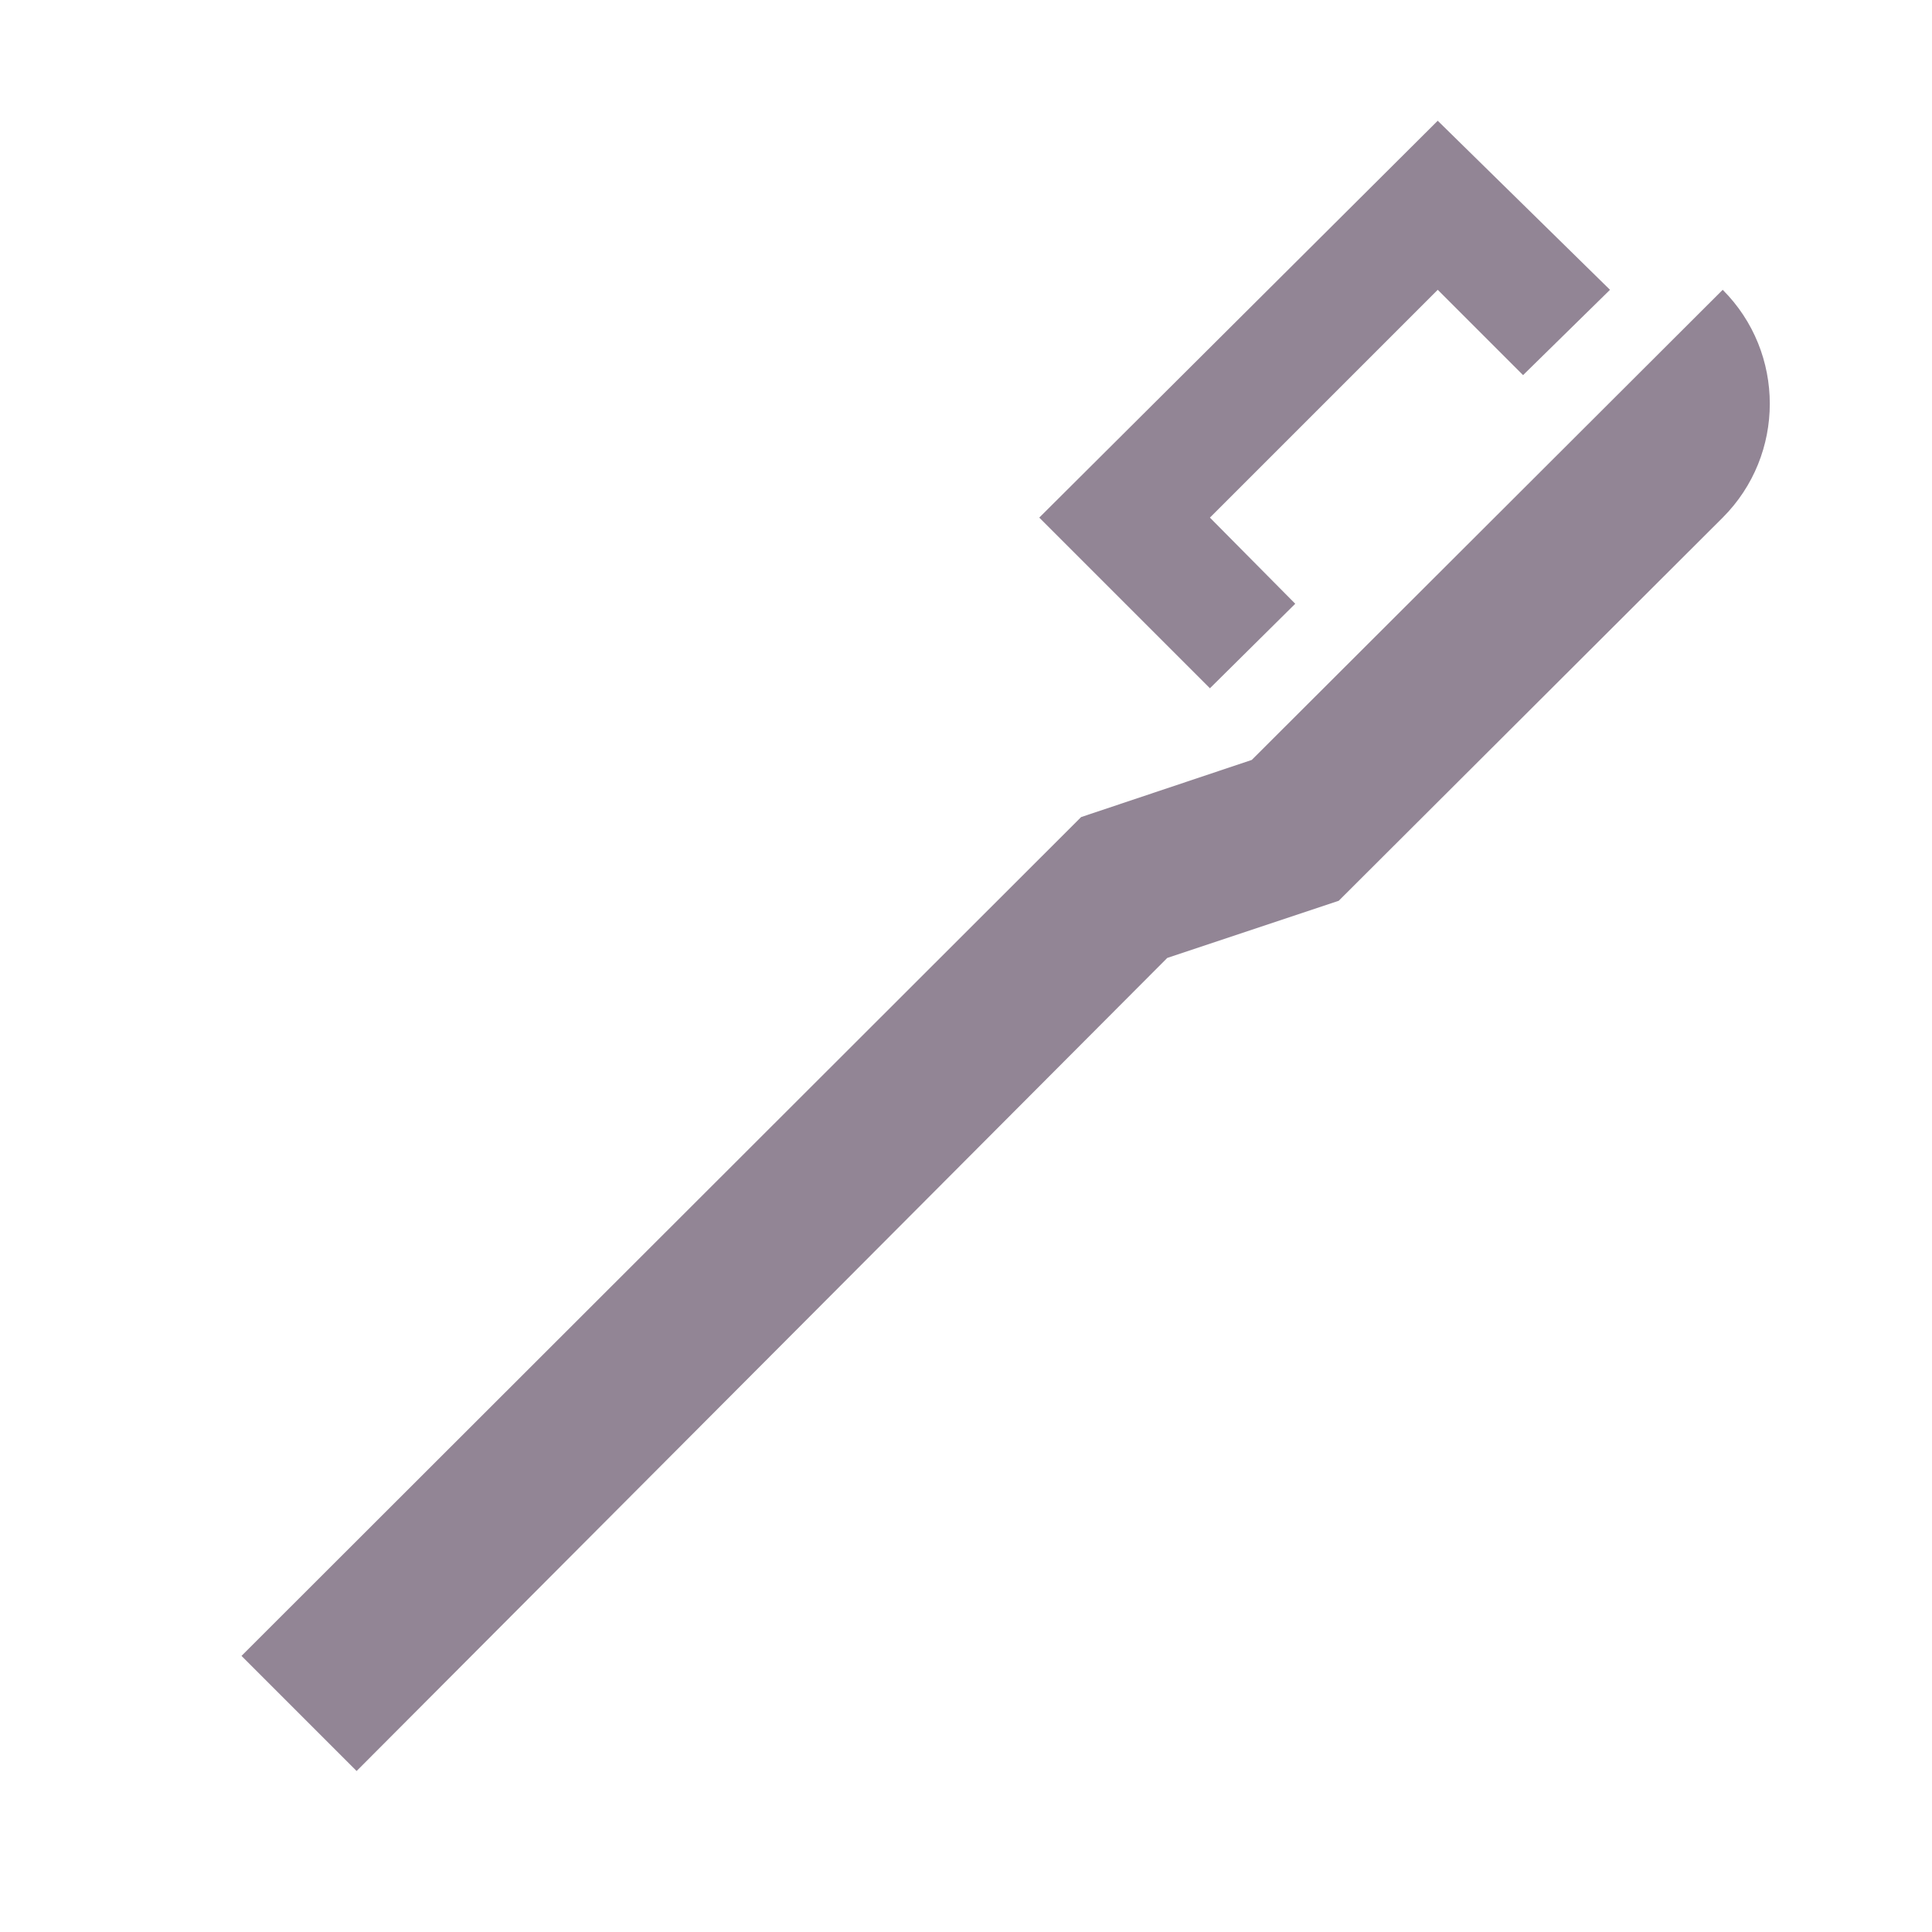 <svg width="24" height="24" viewBox="0 0 24 24" fill="none" xmlns="http://www.w3.org/2000/svg">
<path d="M12.91 6.43L15.03 8.55L16.09 7.5L15.03 6.43L17.86 3.6L18.92 4.66L20 3.6L17.86 1.5M3 20.57L4.43 22L14.5 11.9L16.63 11.19L21.4 6.43C22.18 5.65 22.18 4.38 21.4 3.6L15.55 9.44L13.43 10.15L3 20.57Z" fill="#928595"/>
</svg>
